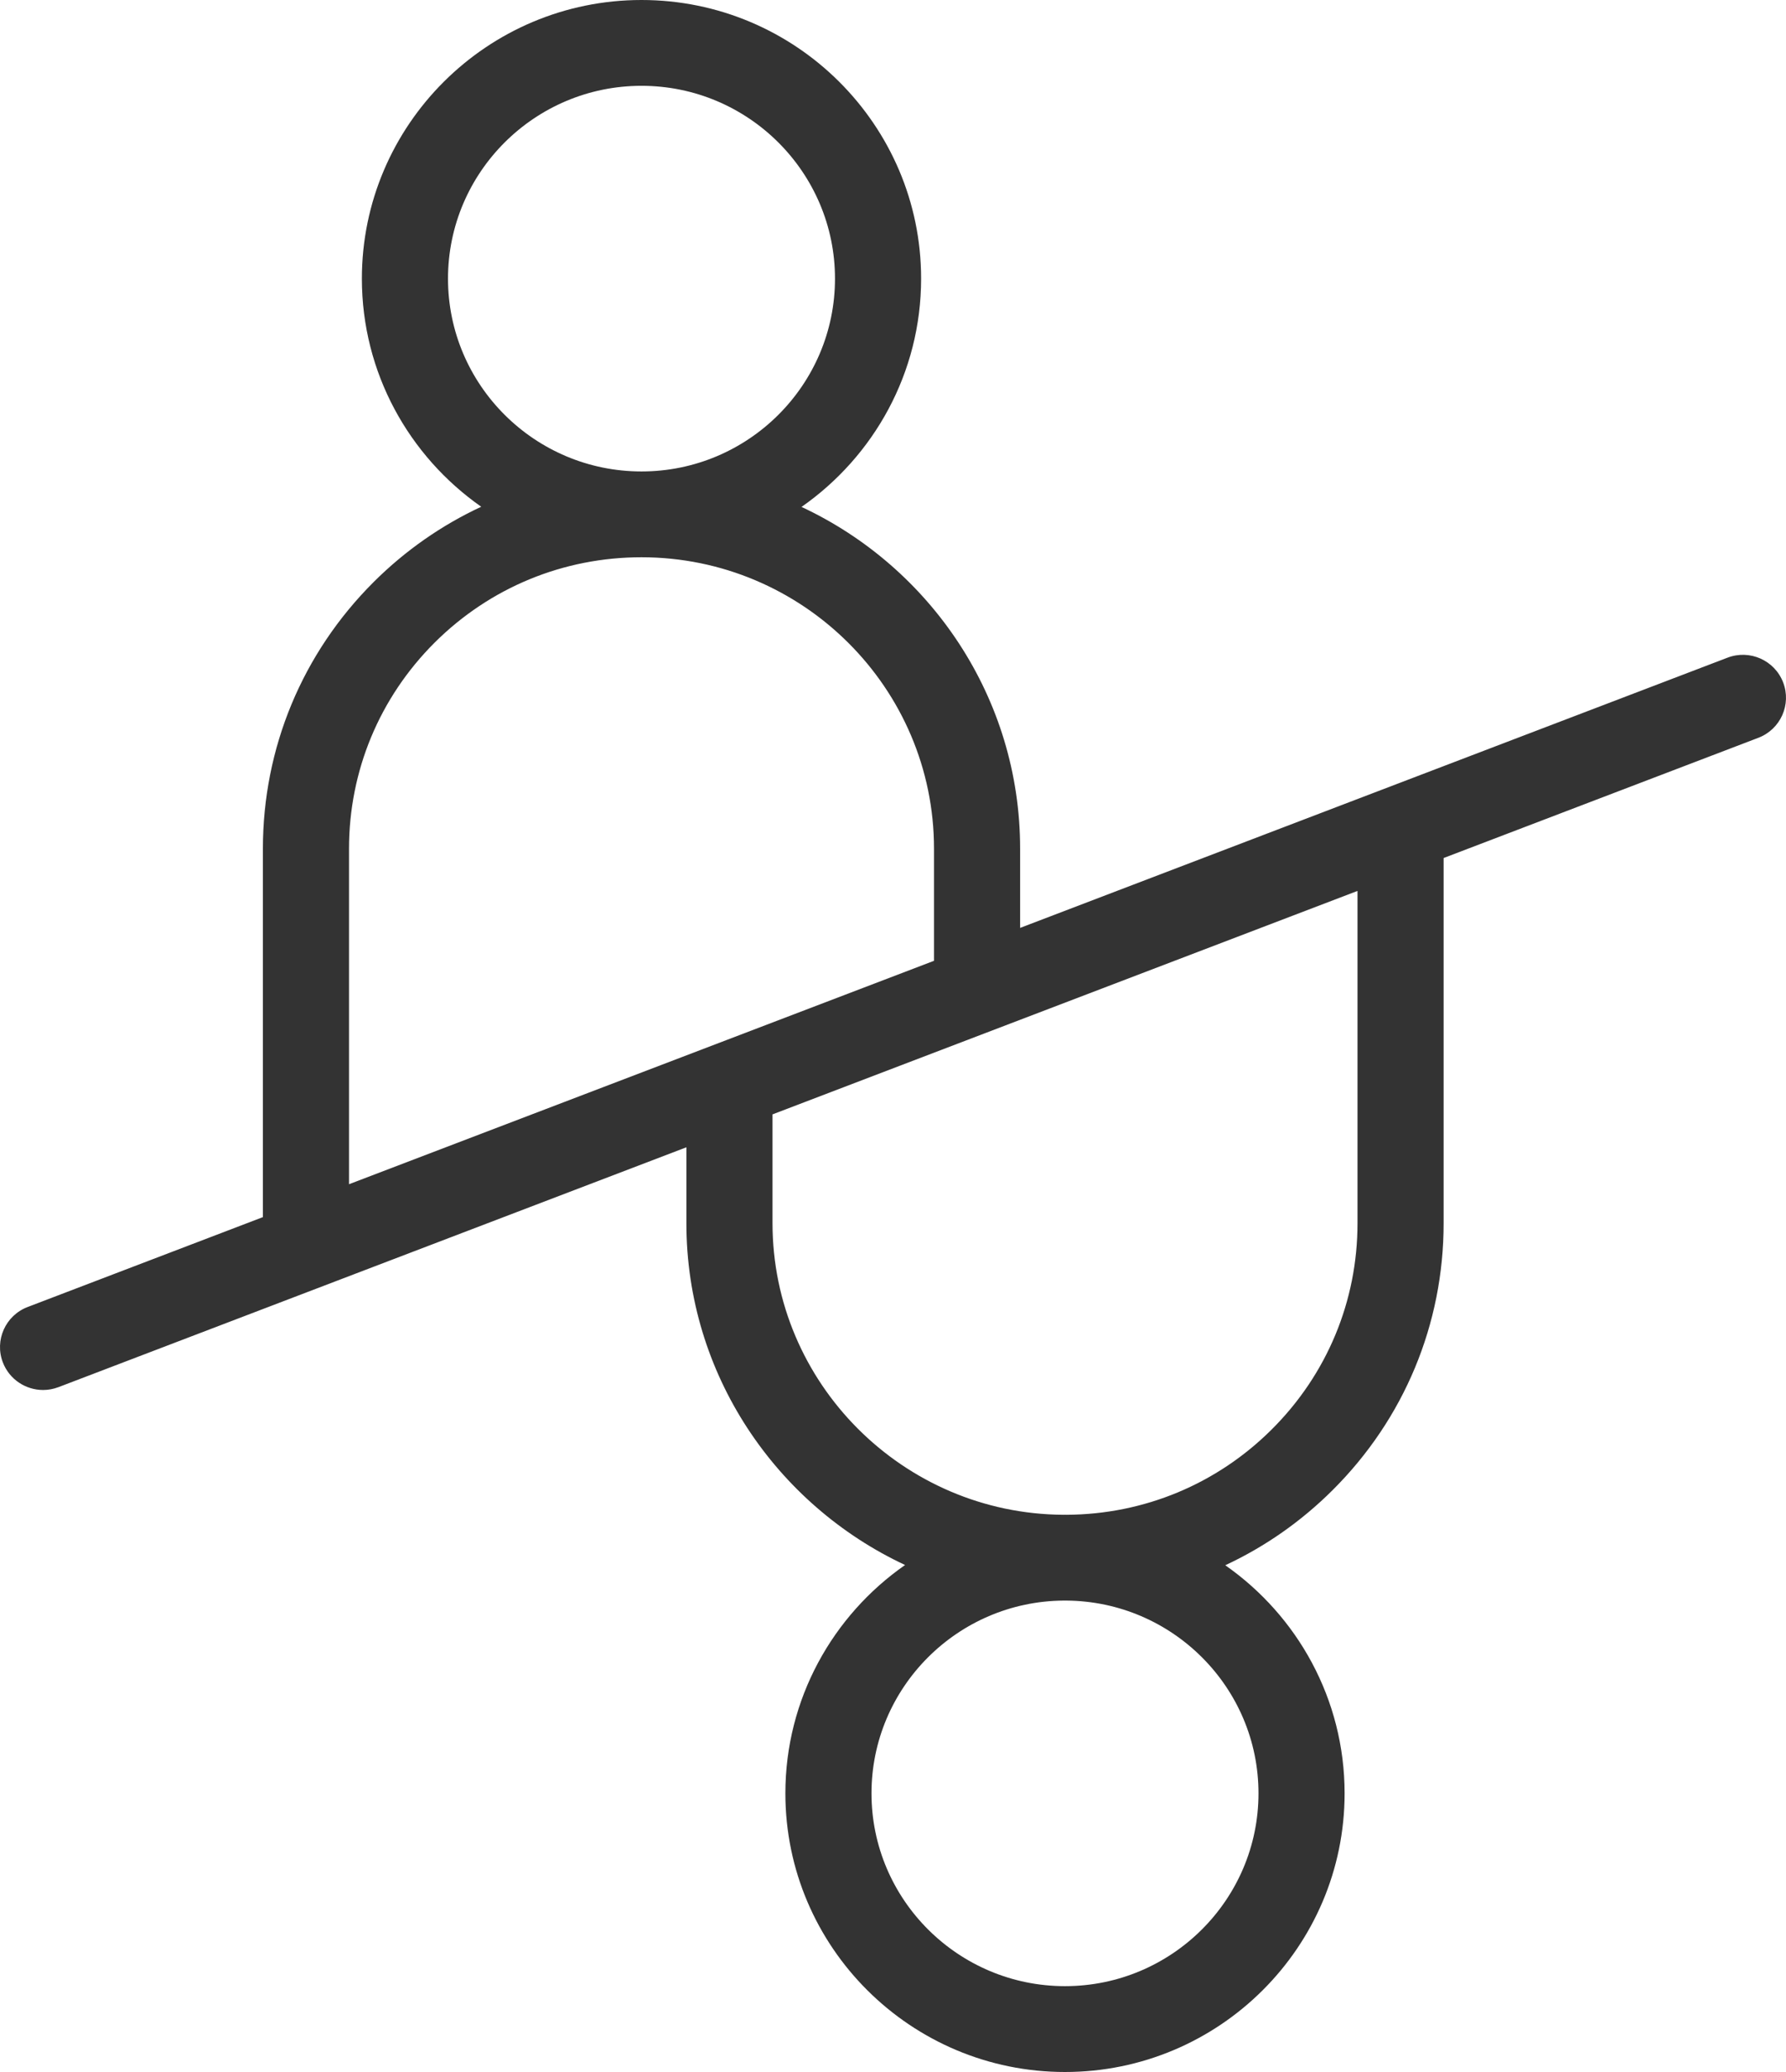 <svg width="50" height="58" viewBox="0 0 50 58" fill="none" xmlns="http://www.w3.org/2000/svg">
<path d="M49.92 19.102C49.681 18.482 48.984 18.172 48.362 18.41L28.559 25.974V23.757C28.559 19.53 26.05 15.876 22.439 14.19C24.461 12.778 25.787 10.441 25.787 7.799C25.787 3.499 22.276 0 17.959 0C13.643 0 10.131 3.499 10.131 7.8C10.131 10.438 11.454 12.772 13.472 14.185C12.368 14.699 11.35 15.406 10.463 16.29C8.462 18.285 7.36 20.937 7.36 23.758V34.07L0.774 36.586C0.153 36.823 -0.158 37.518 0.08 38.137C0.264 38.615 0.721 38.909 1.206 38.909C1.35 38.909 1.496 38.883 1.638 38.829L19.216 32.115V34.242C19.216 38.462 21.726 42.119 25.338 43.808C23.314 45.219 21.987 47.558 21.987 50.2C21.987 54.501 25.499 58 29.815 58C34.132 58 37.643 54.501 37.643 50.2C37.643 47.562 36.321 45.227 34.302 43.815C35.407 43.3 36.424 42.593 37.31 41.709C39.312 39.714 40.415 37.062 40.415 34.242V24.018L49.225 20.653C49.847 20.416 50.158 19.721 49.92 19.102ZM17.959 2.402C20.946 2.402 23.376 4.824 23.376 7.8C23.376 10.776 20.946 13.197 17.959 13.197C14.972 13.197 12.542 10.776 12.542 7.8C12.542 4.824 14.972 2.402 17.959 2.402ZM9.771 23.757C9.771 21.579 10.623 19.53 12.168 17.988C13.715 16.448 15.771 15.599 17.959 15.599C22.474 15.6 26.148 19.26 26.148 23.757V26.895L9.771 33.149V23.757ZM29.815 55.597C26.828 55.597 24.398 53.176 24.398 50.2C24.398 47.238 26.807 44.825 29.776 44.804H29.815H29.854C32.823 44.825 35.232 47.238 35.232 50.2C35.232 53.176 32.802 55.597 29.815 55.597ZM38.004 34.242C38.004 36.42 37.152 38.469 35.605 40.011C34.071 41.541 32.03 42.39 29.866 42.402H29.854C29.841 42.402 29.828 42.401 29.815 42.401C29.802 42.401 29.789 42.402 29.776 42.402H29.771C25.28 42.378 21.627 38.717 21.627 34.242V31.194L38.004 24.939V34.242Z" fill="#333333"/>
</svg>

